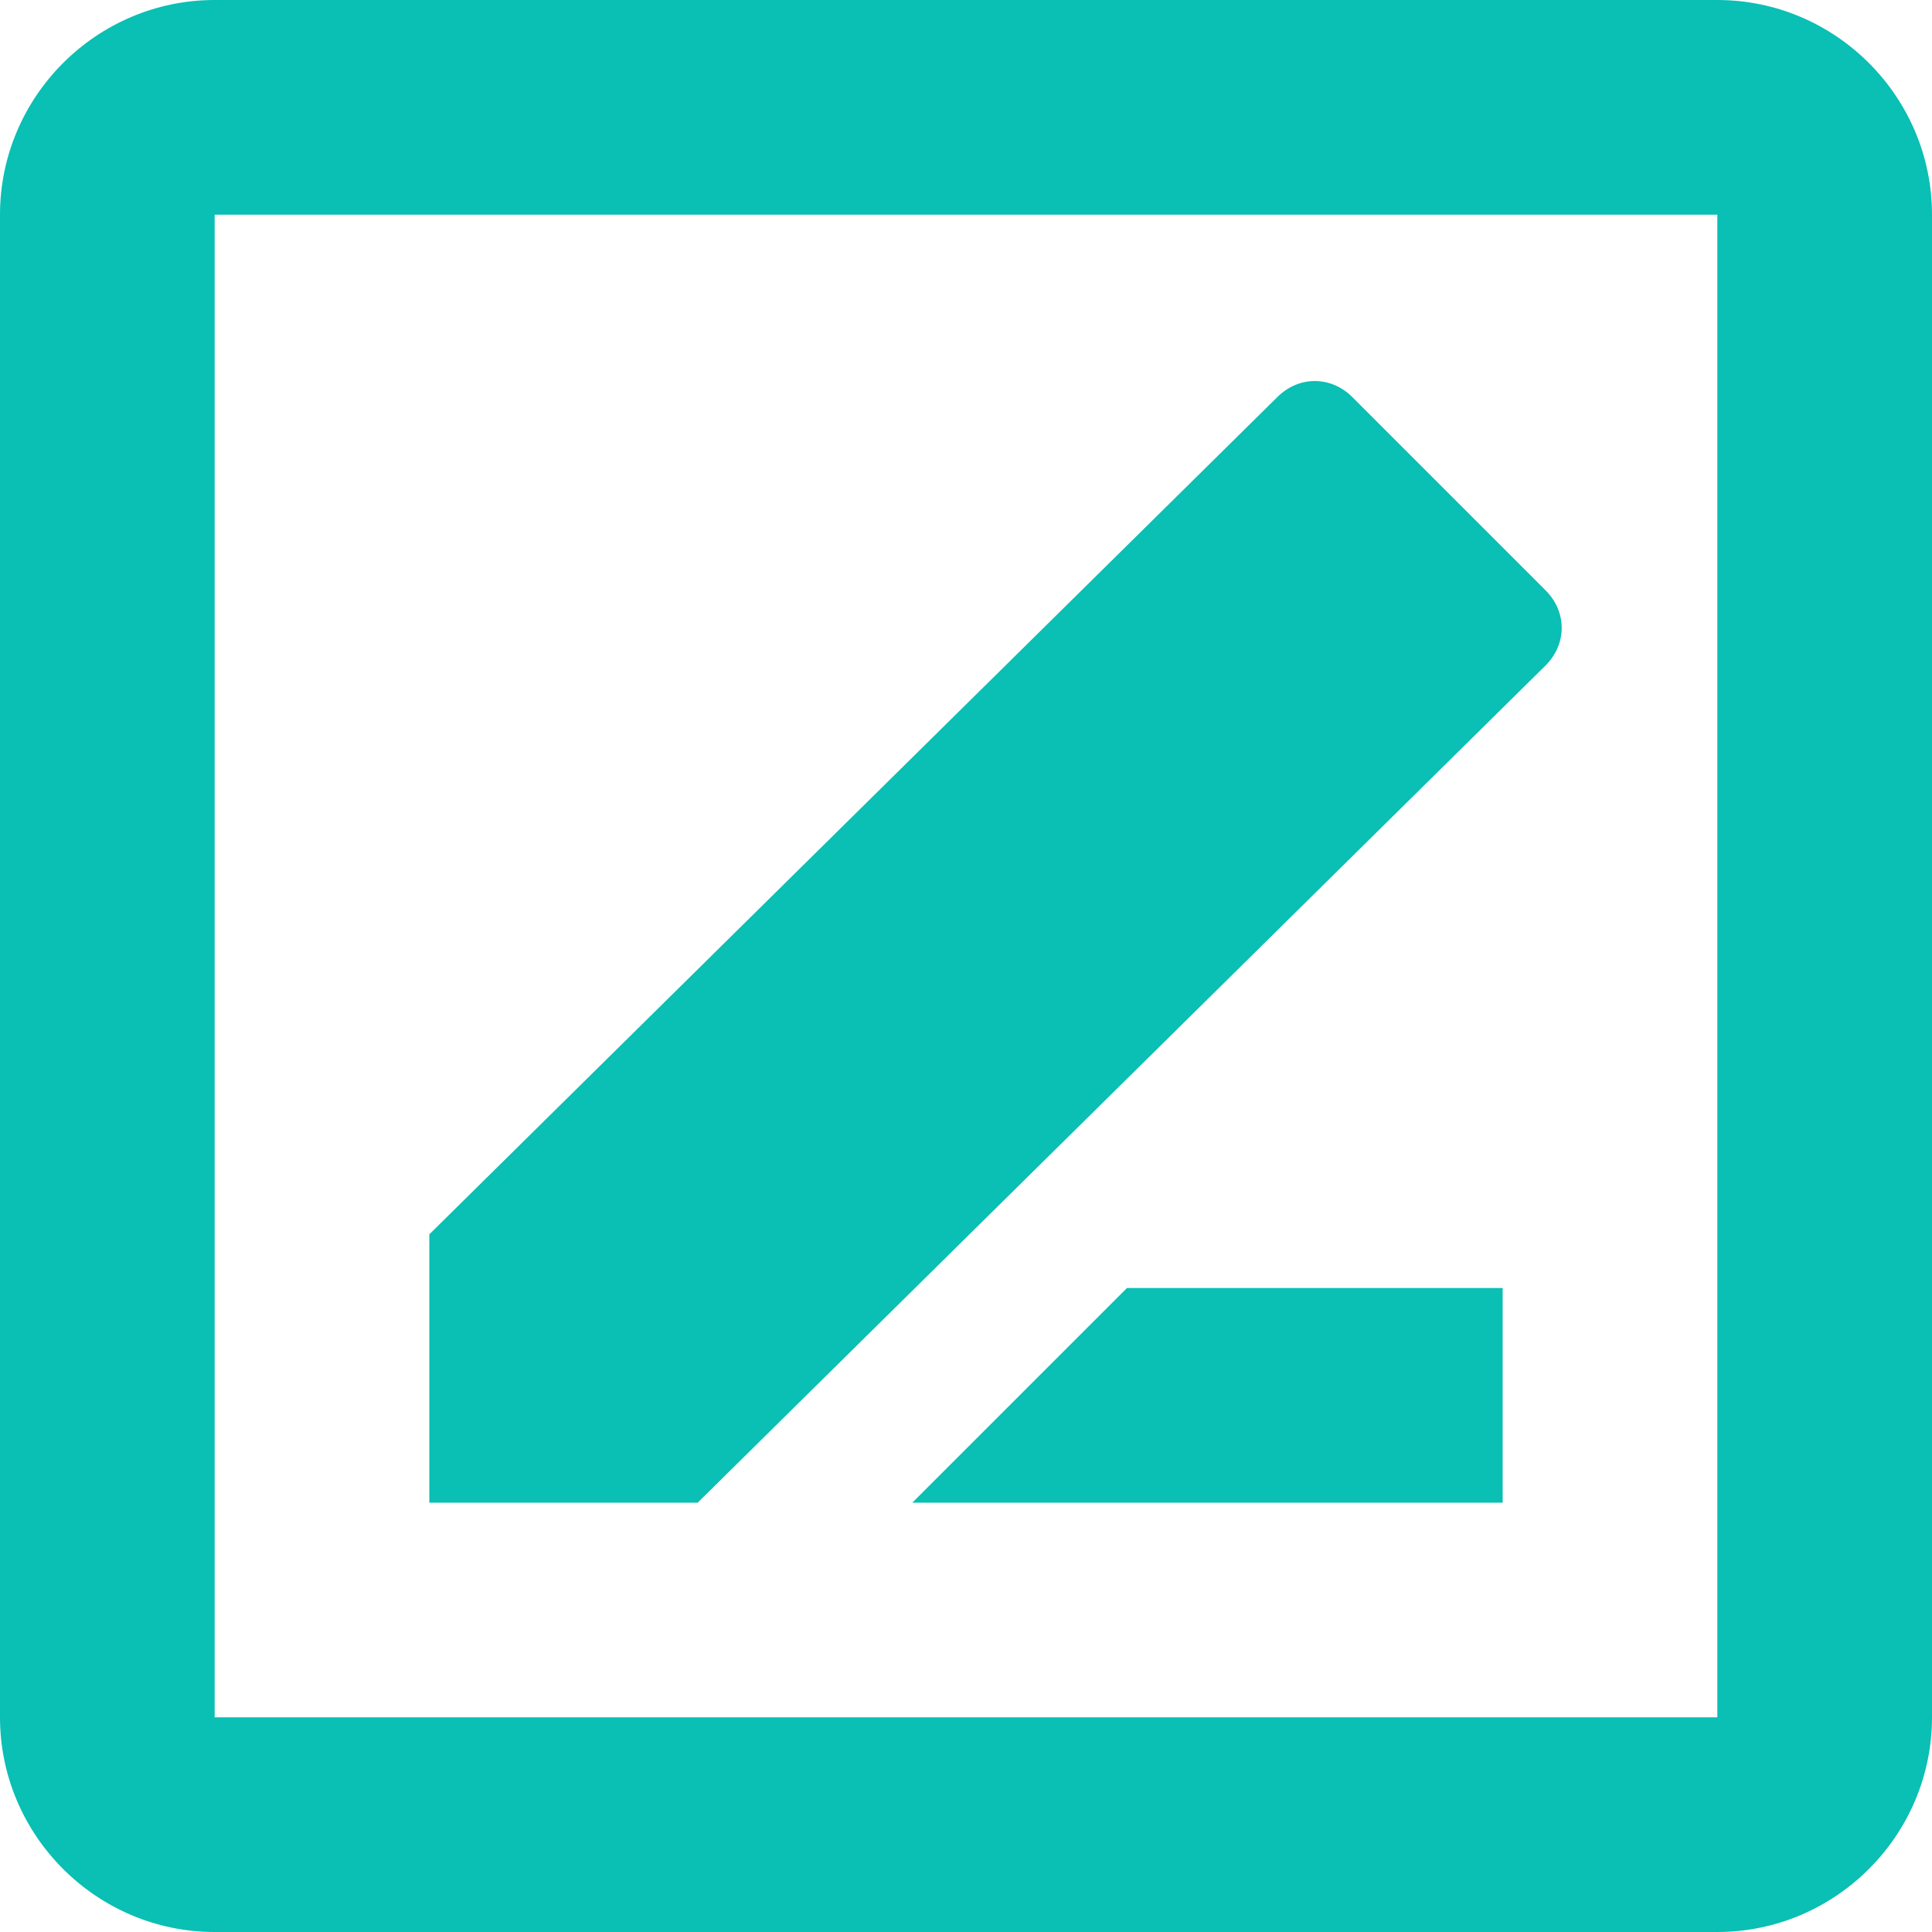 <svg xmlns="http://www.w3.org/2000/svg" width="64" height="64" viewBox="0 0 64 64" fill="none"><path d="M49.778 49.778H30.222L37.333 42.667H49.778M14.222 49.778V40.889L42.311 13.156C43.022 12.444 44.089 12.444 44.8 13.156L51.2 19.556C51.911 20.267 51.911 21.333 51.2 22.044L23.111 49.778M56.889 7.111V56.889H7.111V7.111H56.889ZM56.889 0H7.111C3.2 0 0 3.2 0 7.111V56.889C0 60.8 3.2 64 7.111 64H56.889C60.8 64 64 60.8 64 56.889V7.111C64 3.2 60.8 0 56.889 0Z" fill="#0ABFB4"></path></svg>